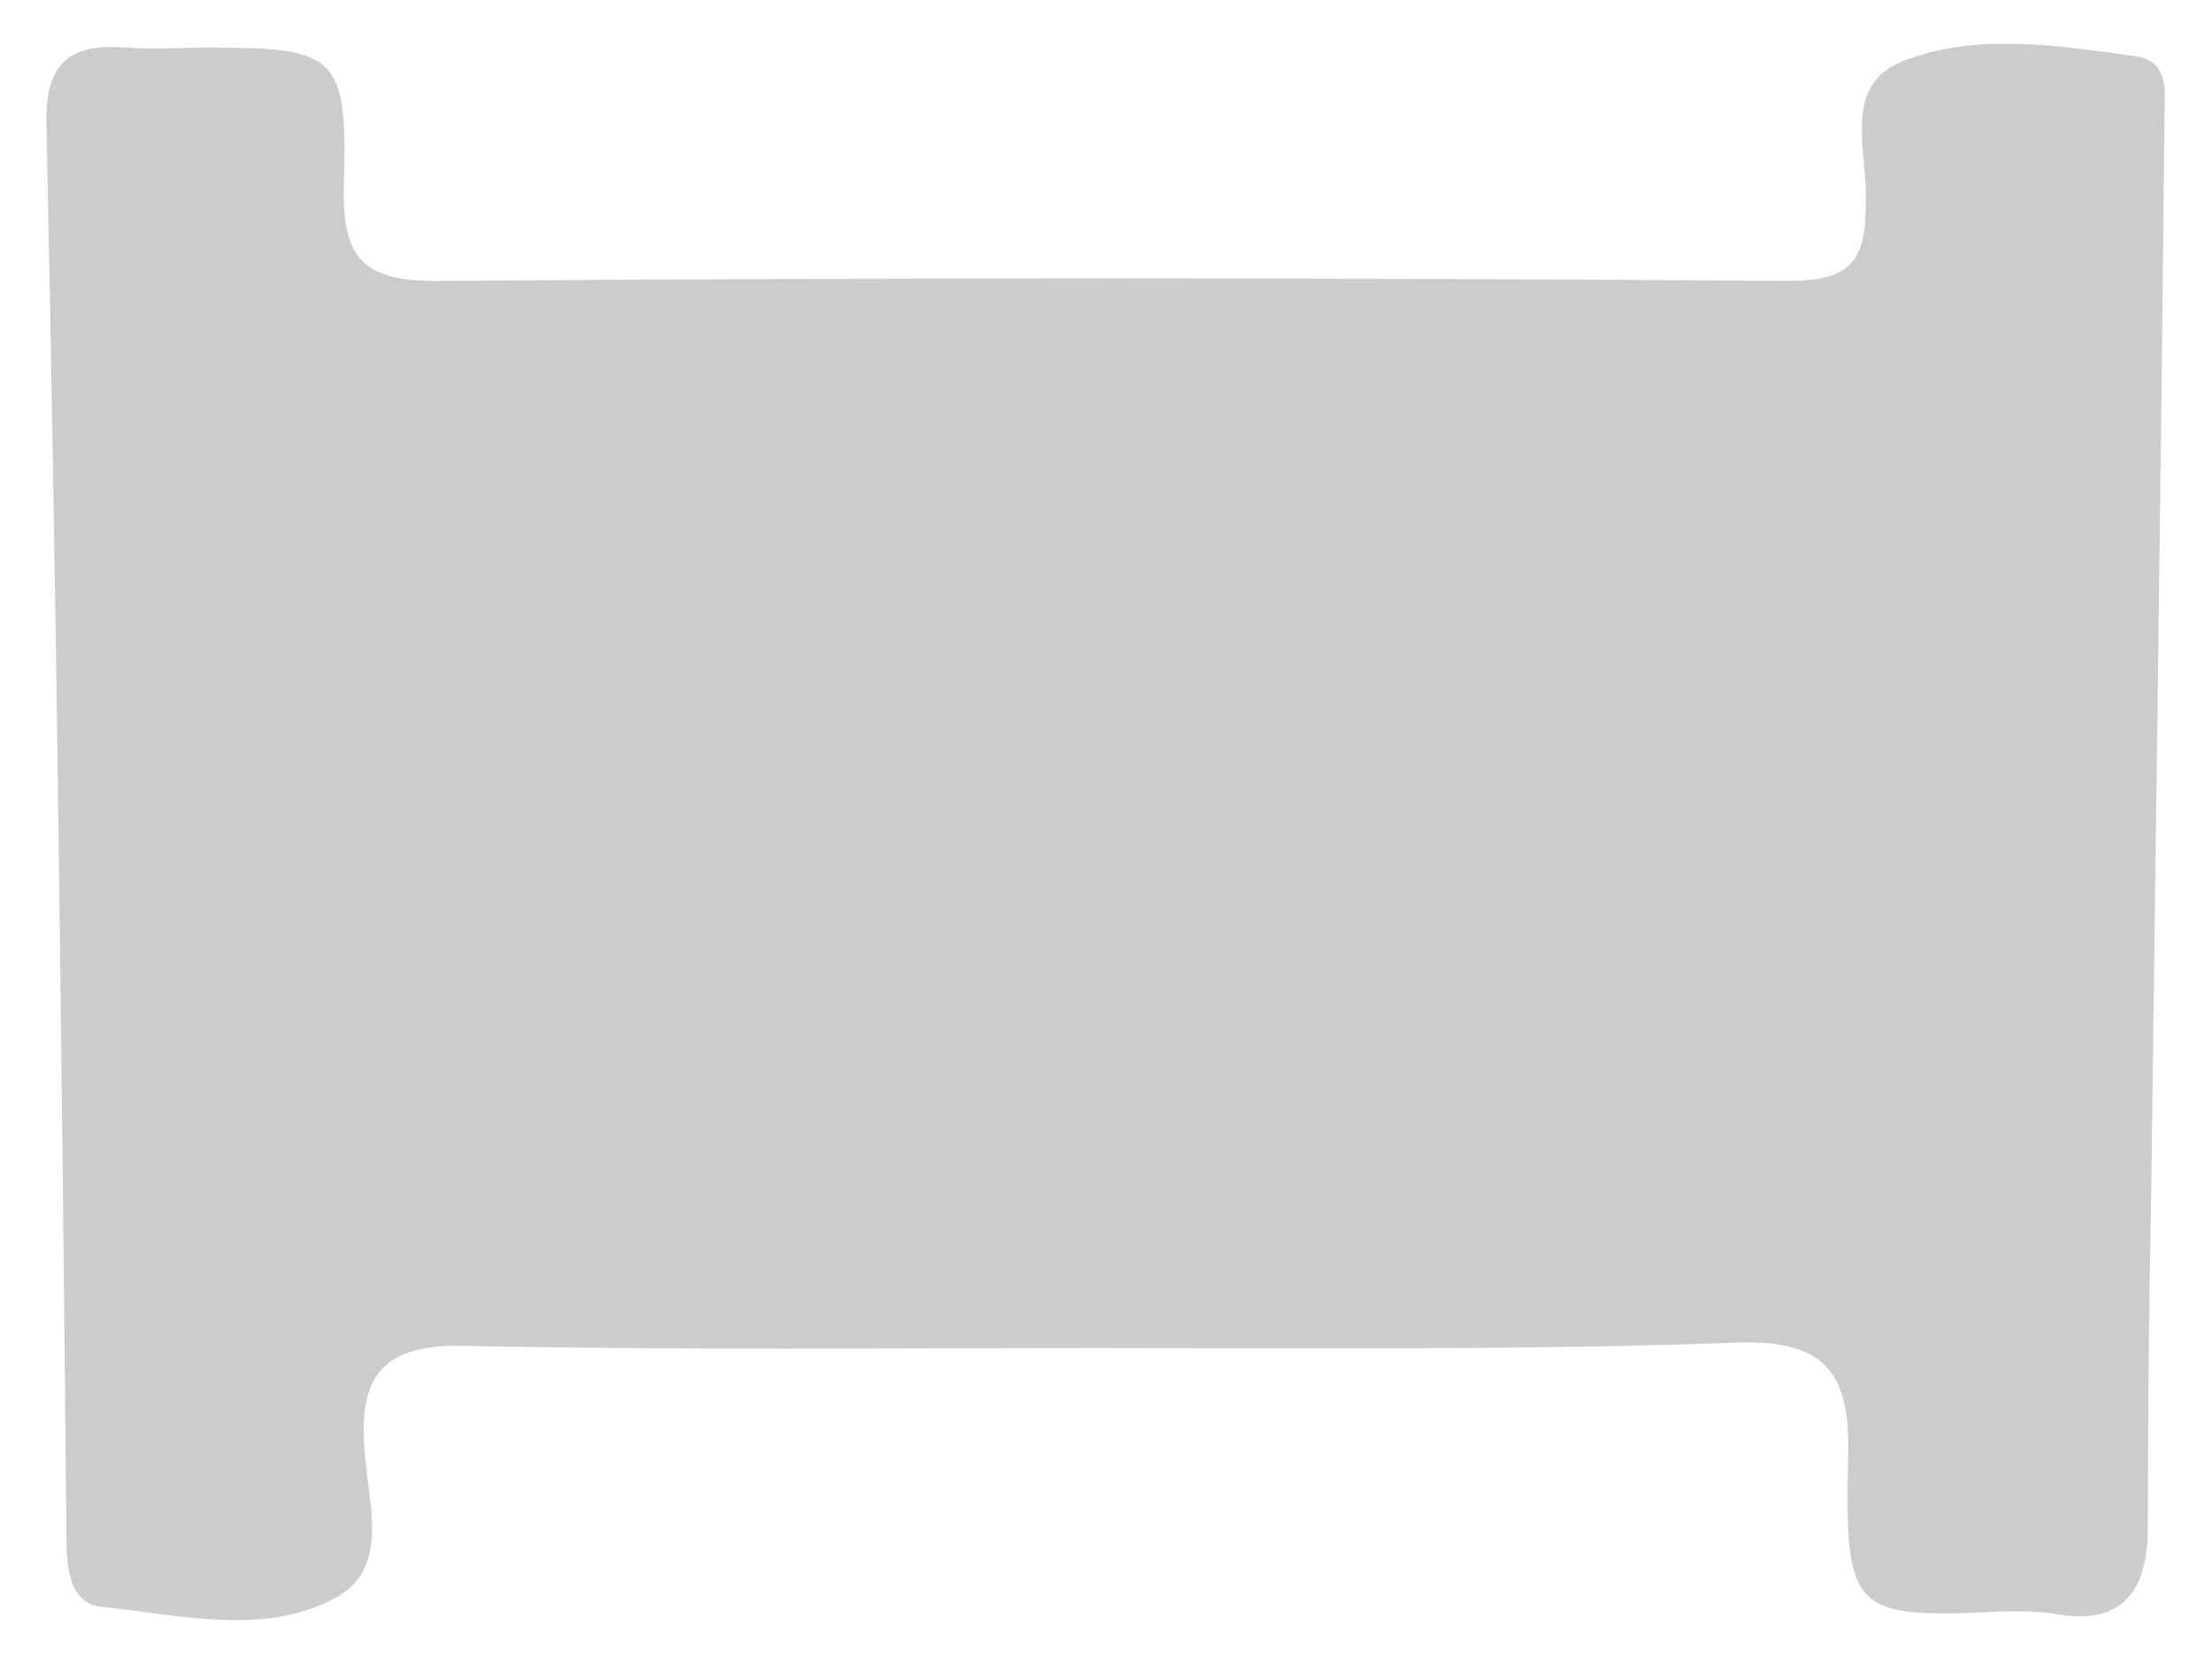 <?xml version="1.0" encoding="UTF-8"?> <!-- Generator: Adobe Illustrator 24.1.2, SVG Export Plug-In . SVG Version: 6.00 Build 0) --> <svg xmlns="http://www.w3.org/2000/svg" xmlns:xlink="http://www.w3.org/1999/xlink" id="Layer_1" x="0px" y="0px" viewBox="0 0 200 151.3" style="enable-background:new 0 0 200 151.3;" xml:space="preserve"> <style type="text/css"> .st0{fill:#CCCCCC;} </style> <path class="st0" d="M99.4,121.9c-19.1,0-38.2,0.2-57.3-0.2c-7.5-0.2-9.8,2.7-9.1,9.8c0.3,4.5,2.3,10.3-2.7,13 c-6.5,3.5-14.1,1.5-21.1,0.8c-3.2-0.3-3.2-4.2-3.2-7C5.6,96,5.1,53.8,4.2,11.4c-0.2-5.6,2-7.5,7.1-7.1c2.5,0.2,5,0,7.5,0 c11.6,0,12.6,0.7,12.3,12.1c-0.2,6.6,1.3,9.1,8.6,9c40.7-0.3,81.2-0.3,121.9,0c5.8,0,7.1-1.8,7.1-7c0.2-4.5-2.2-10.6,3.2-12.8 c6.6-2.7,14.1-1.5,21.3-0.5c3,0.5,2.5,3.3,2.5,5.3c-0.3,32.6-0.8,65.3-1.2,97.8c-0.2,10-0.3,19.9-0.3,29.9c0,5.8-2.3,9-8.6,7.8 c-1.3-0.2-2.8-0.2-4.2-0.2c-14,0.7-14.6,0.2-14.3-14c0.2-7.5-2-10.5-9.8-10.3C138.1,122.1,118.8,121.9,99.4,121.9z"></path> </svg> 